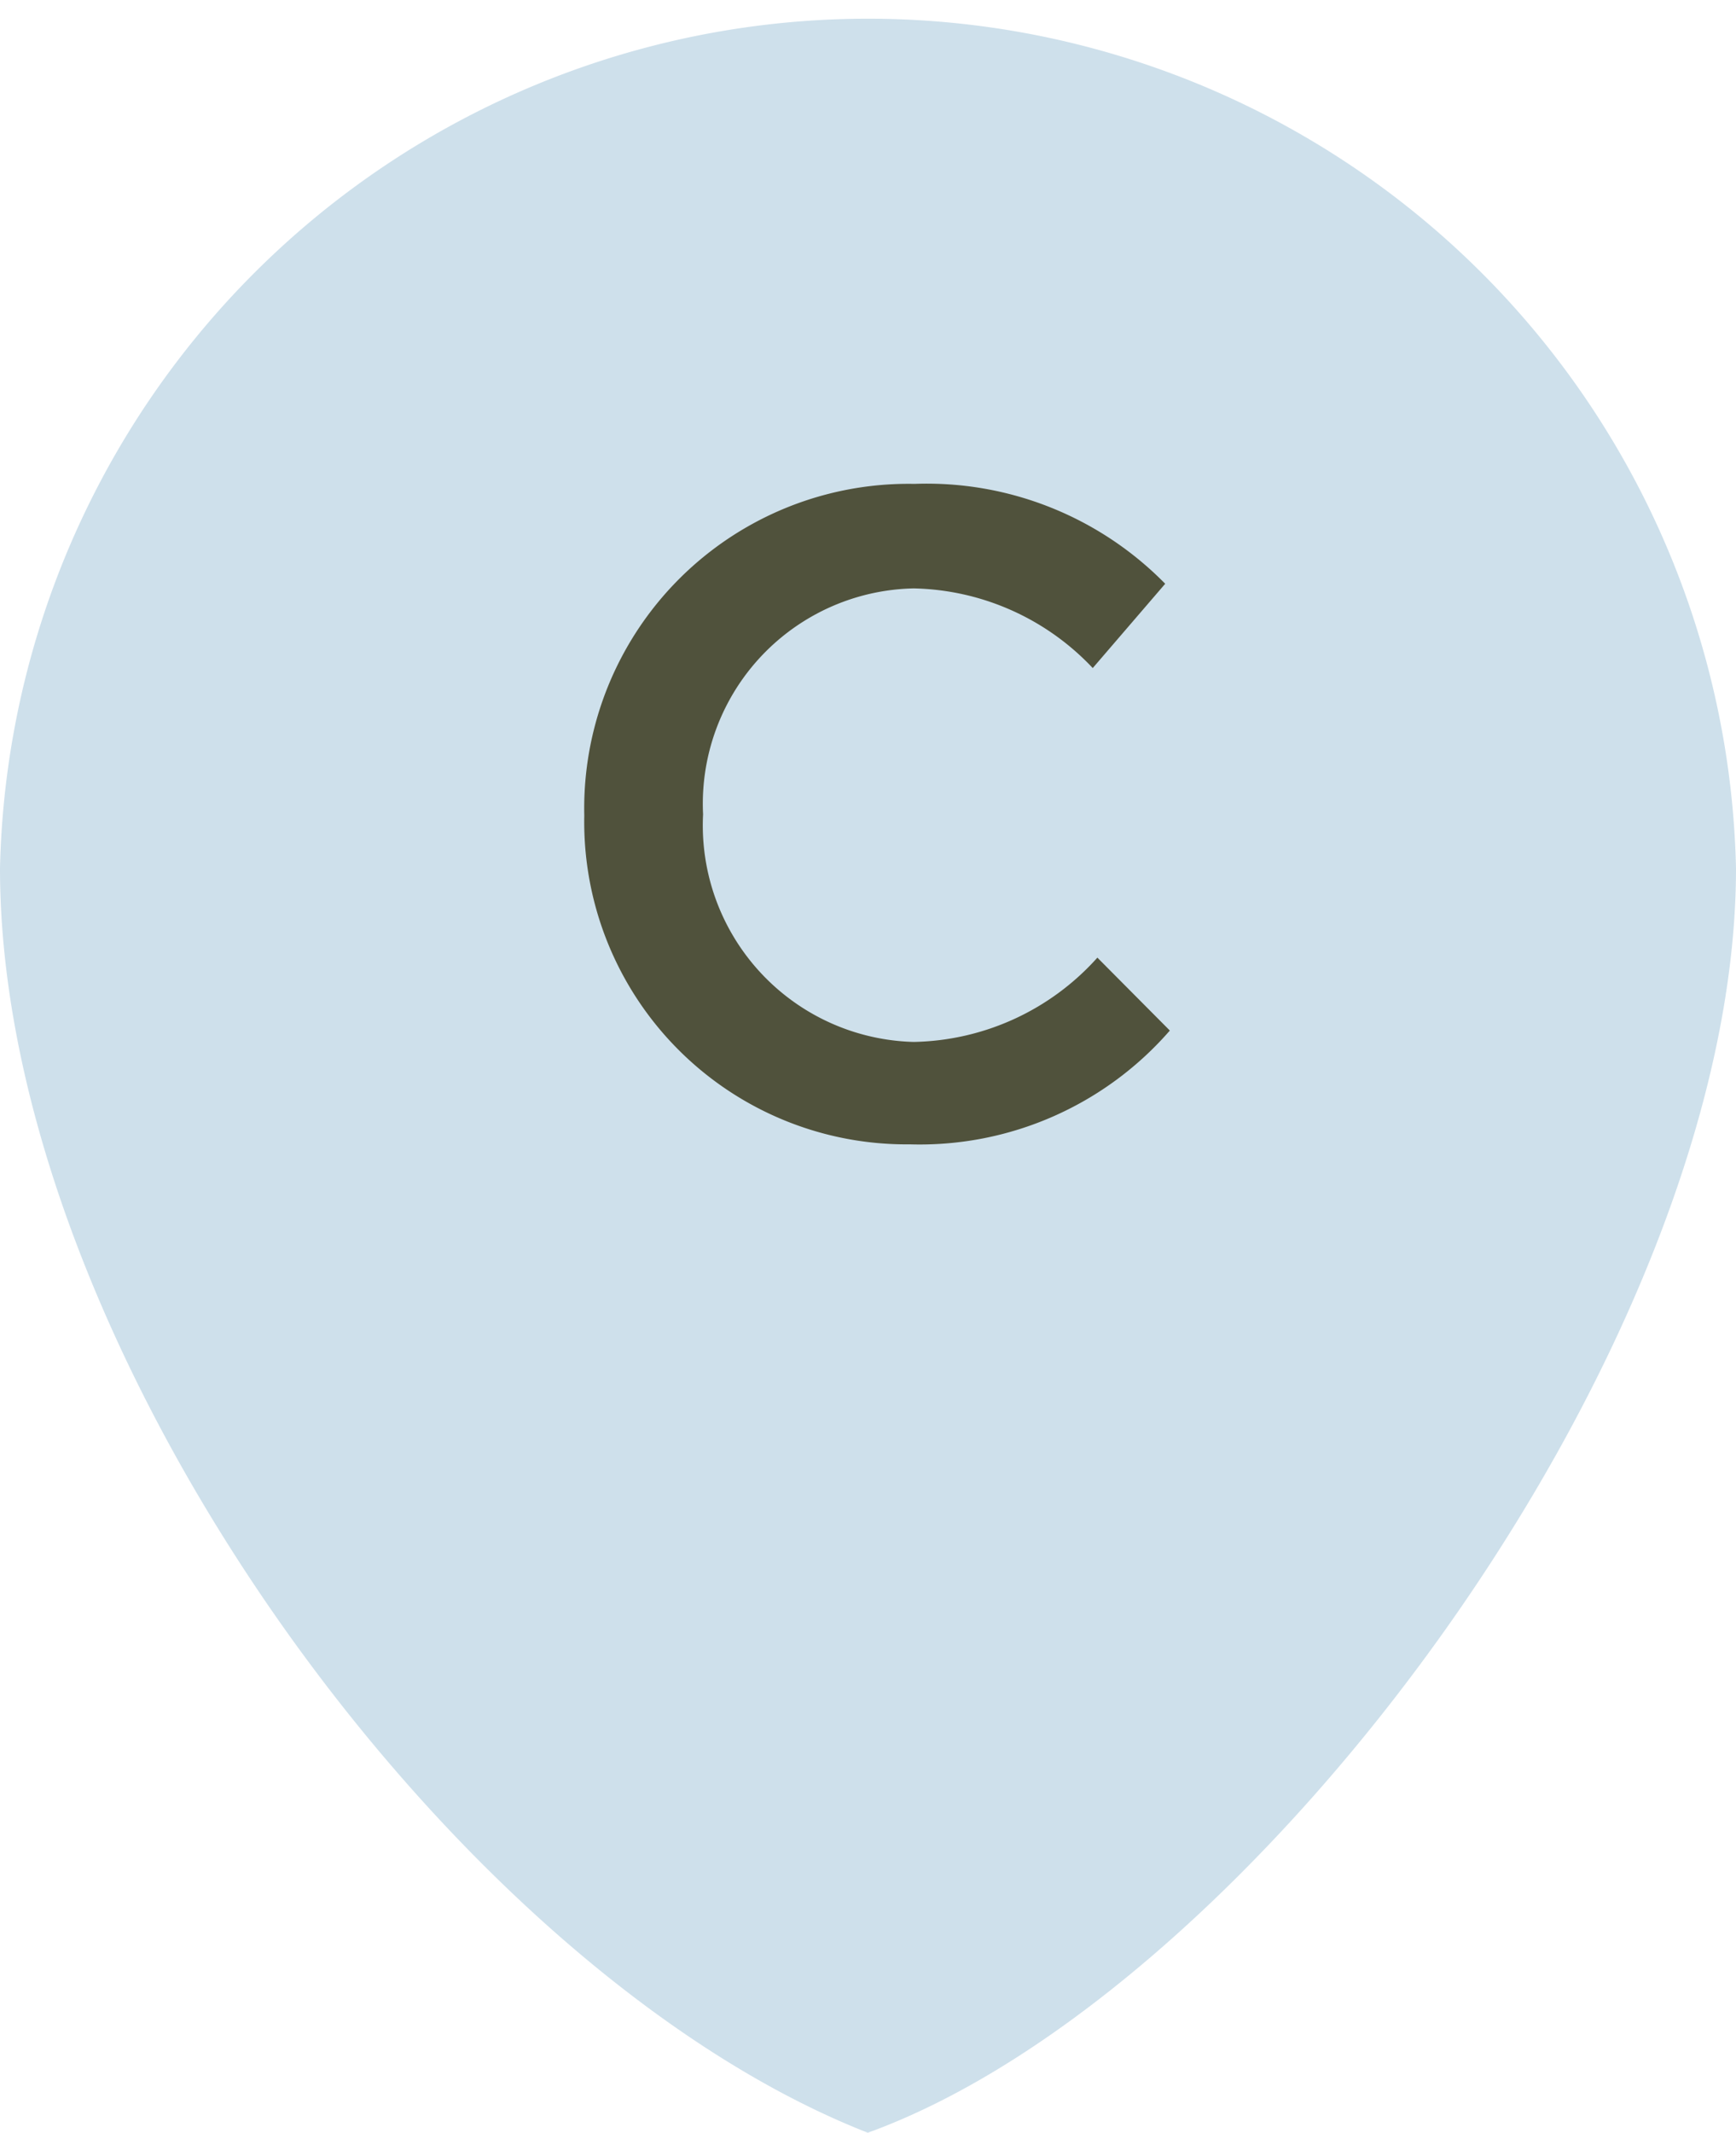 <svg xmlns="http://www.w3.org/2000/svg" viewBox="0 0 41.21 50.6"><defs><style>.cls-1{fill:#cee0eb;}.cls-2{fill:#50523c;}</style></defs><g id="Layer_2" data-name="Layer 2"><g id="Elementos"><path class="cls-1" d="M41.21,20.6c0,11.38-11.45,26.68-20.61,30C10.73,46.73,0,32,0,20.6a20.61,20.61,0,0,1,41.21,0Z"/><path class="cls-2" d="M13.87,19.35v0a7.7,7.7,0,0,1,7.84-7.87,7.93,7.93,0,0,1,5.95,2.37l-1.72,2a6,6,0,0,0-4.25-1.89,5.11,5.11,0,0,0-5,5.36v0a5.14,5.14,0,0,0,5,5.4,6,6,0,0,0,4.36-2l1.72,1.73a7.87,7.87,0,0,1-6.17,2.7A7.65,7.65,0,0,1,13.87,19.35Z"/></g></g></svg>